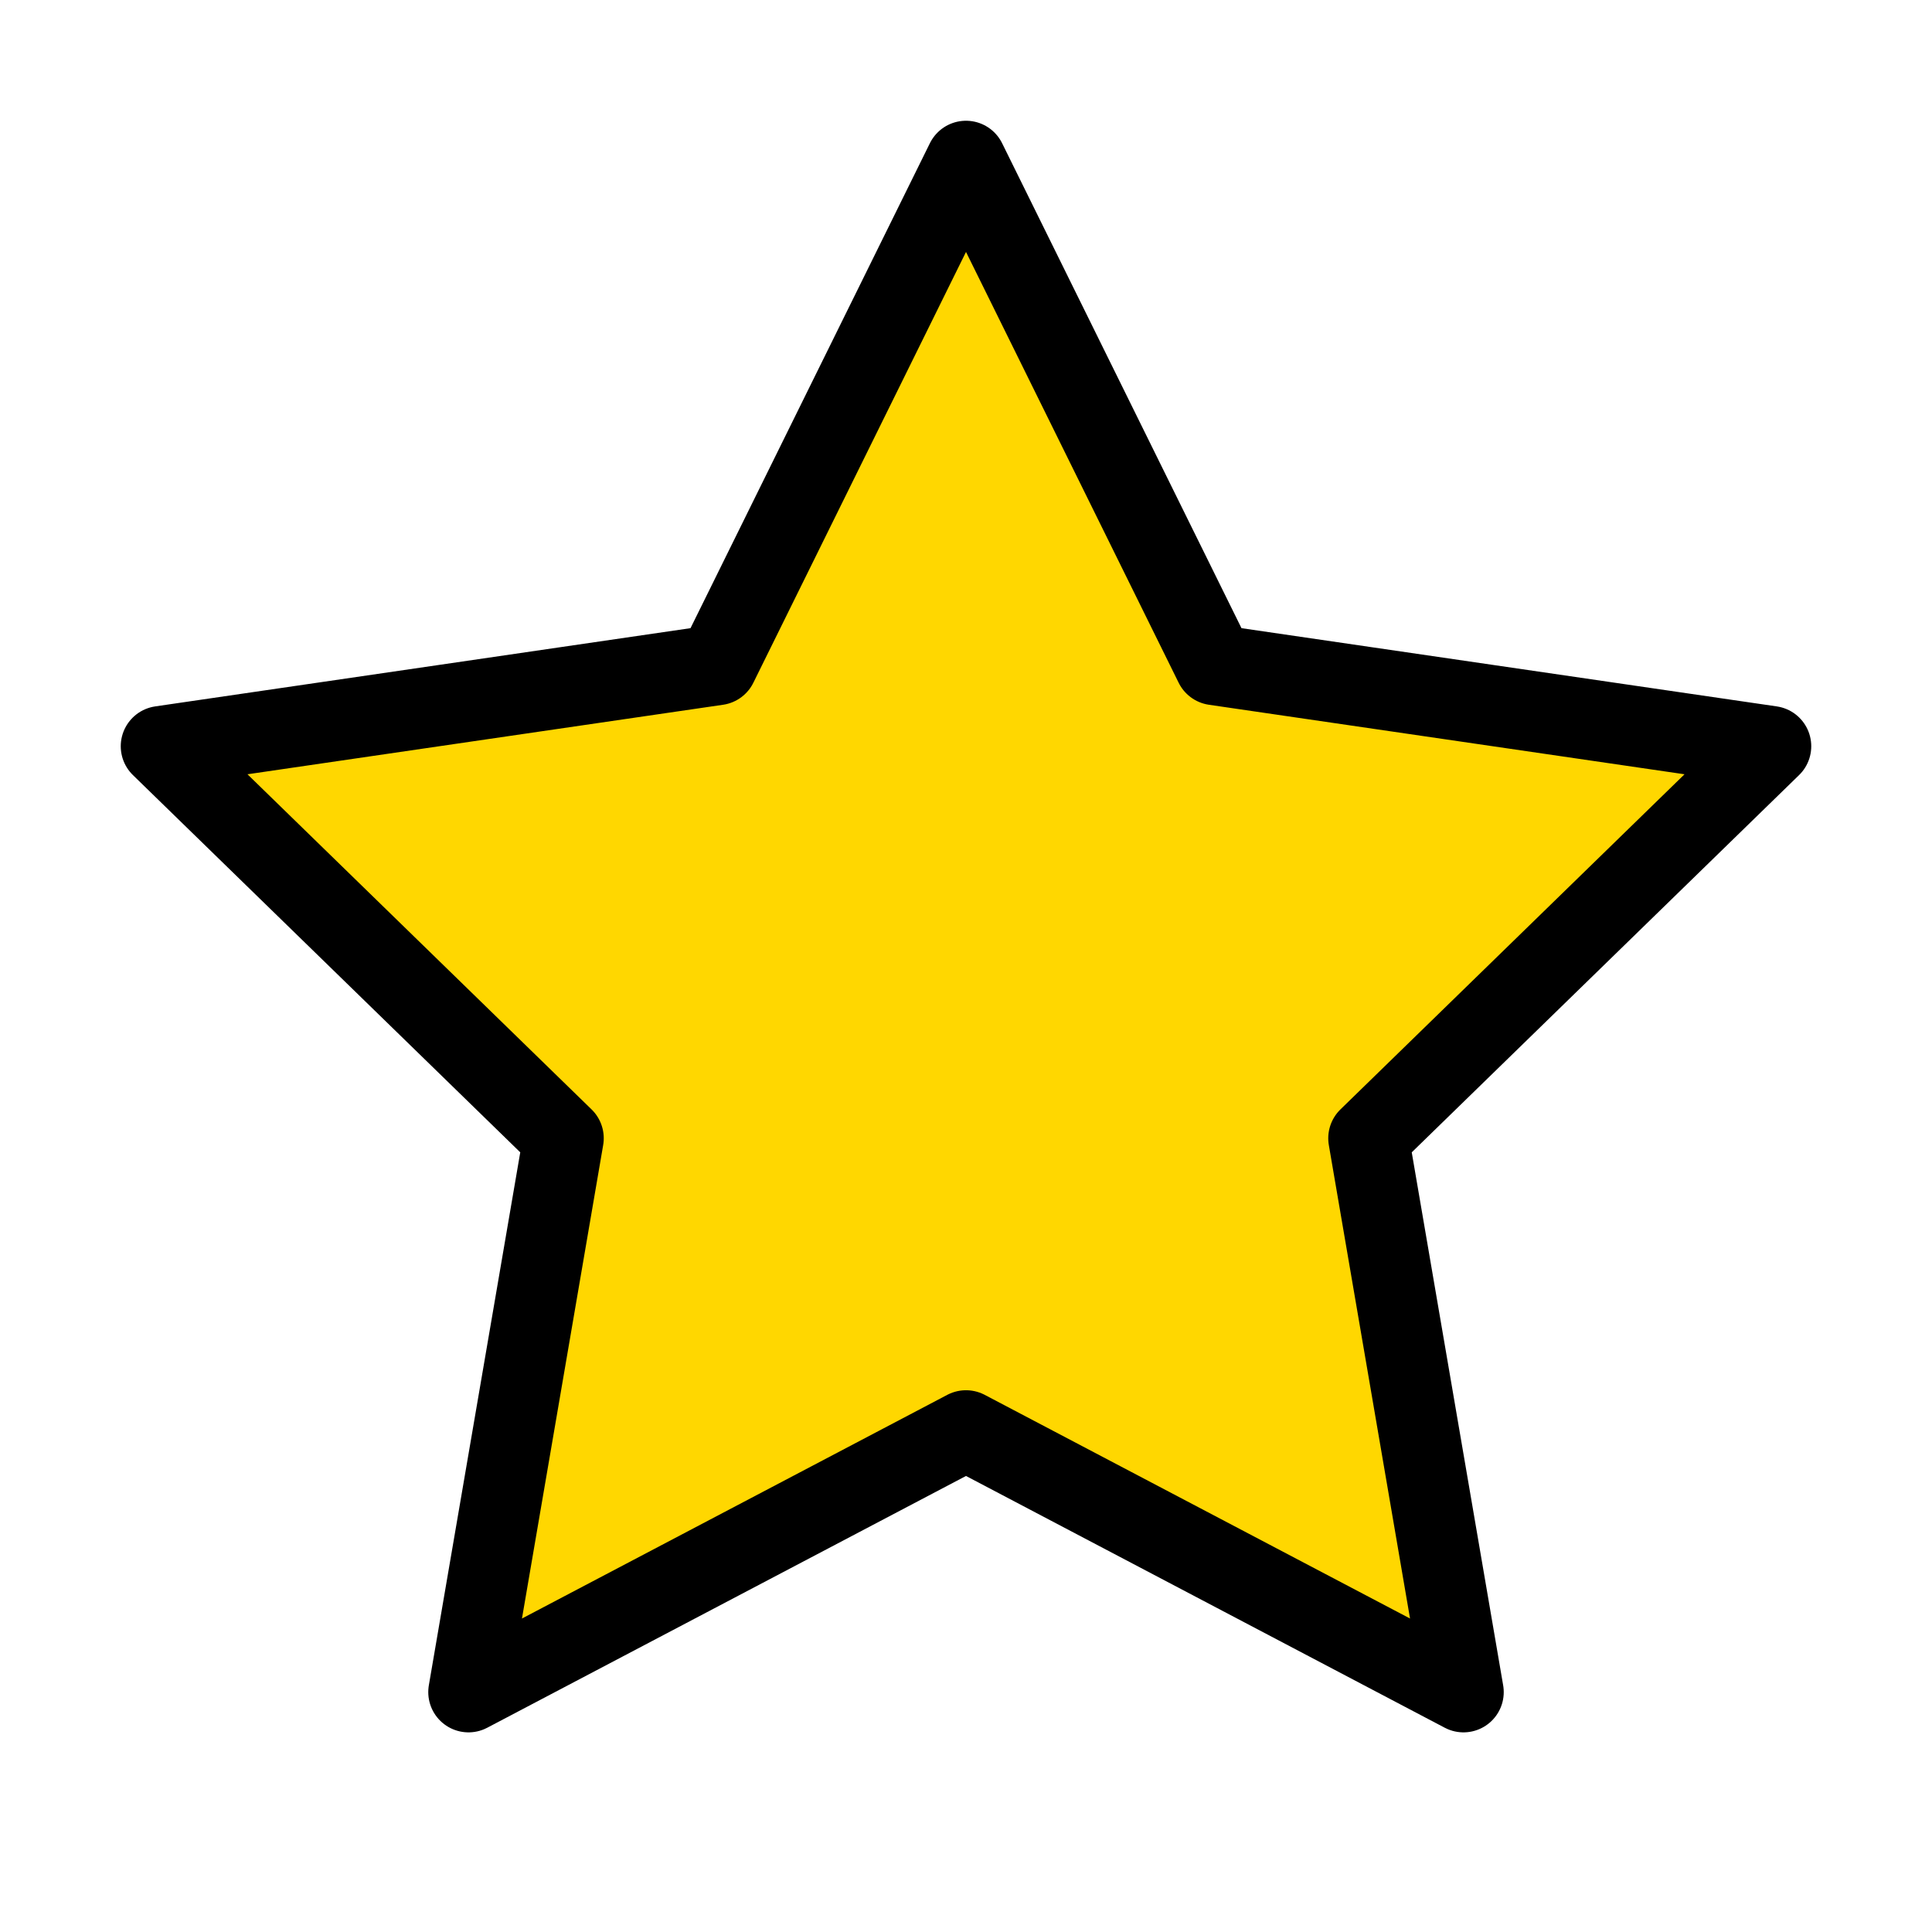 <svg width="24" height="24" viewBox="0 0 24 24" fill="none" xmlns="http://www.w3.org/2000/svg">
  <!-- Stella piena: bordo nero, interno giallo -->
  <path d="M12 2L15.09 8.26L22 9.27L17 14.14L18.18 21.02L12 17.77L5.82 21.02L7 14.14L2 9.27L8.91 8.26L12 2Z"
        fill="#FFD700"
        stroke="#000"
        stroke-width="1"
        stroke-linejoin="round"
        stroke-linecap="round"/>
</svg>
